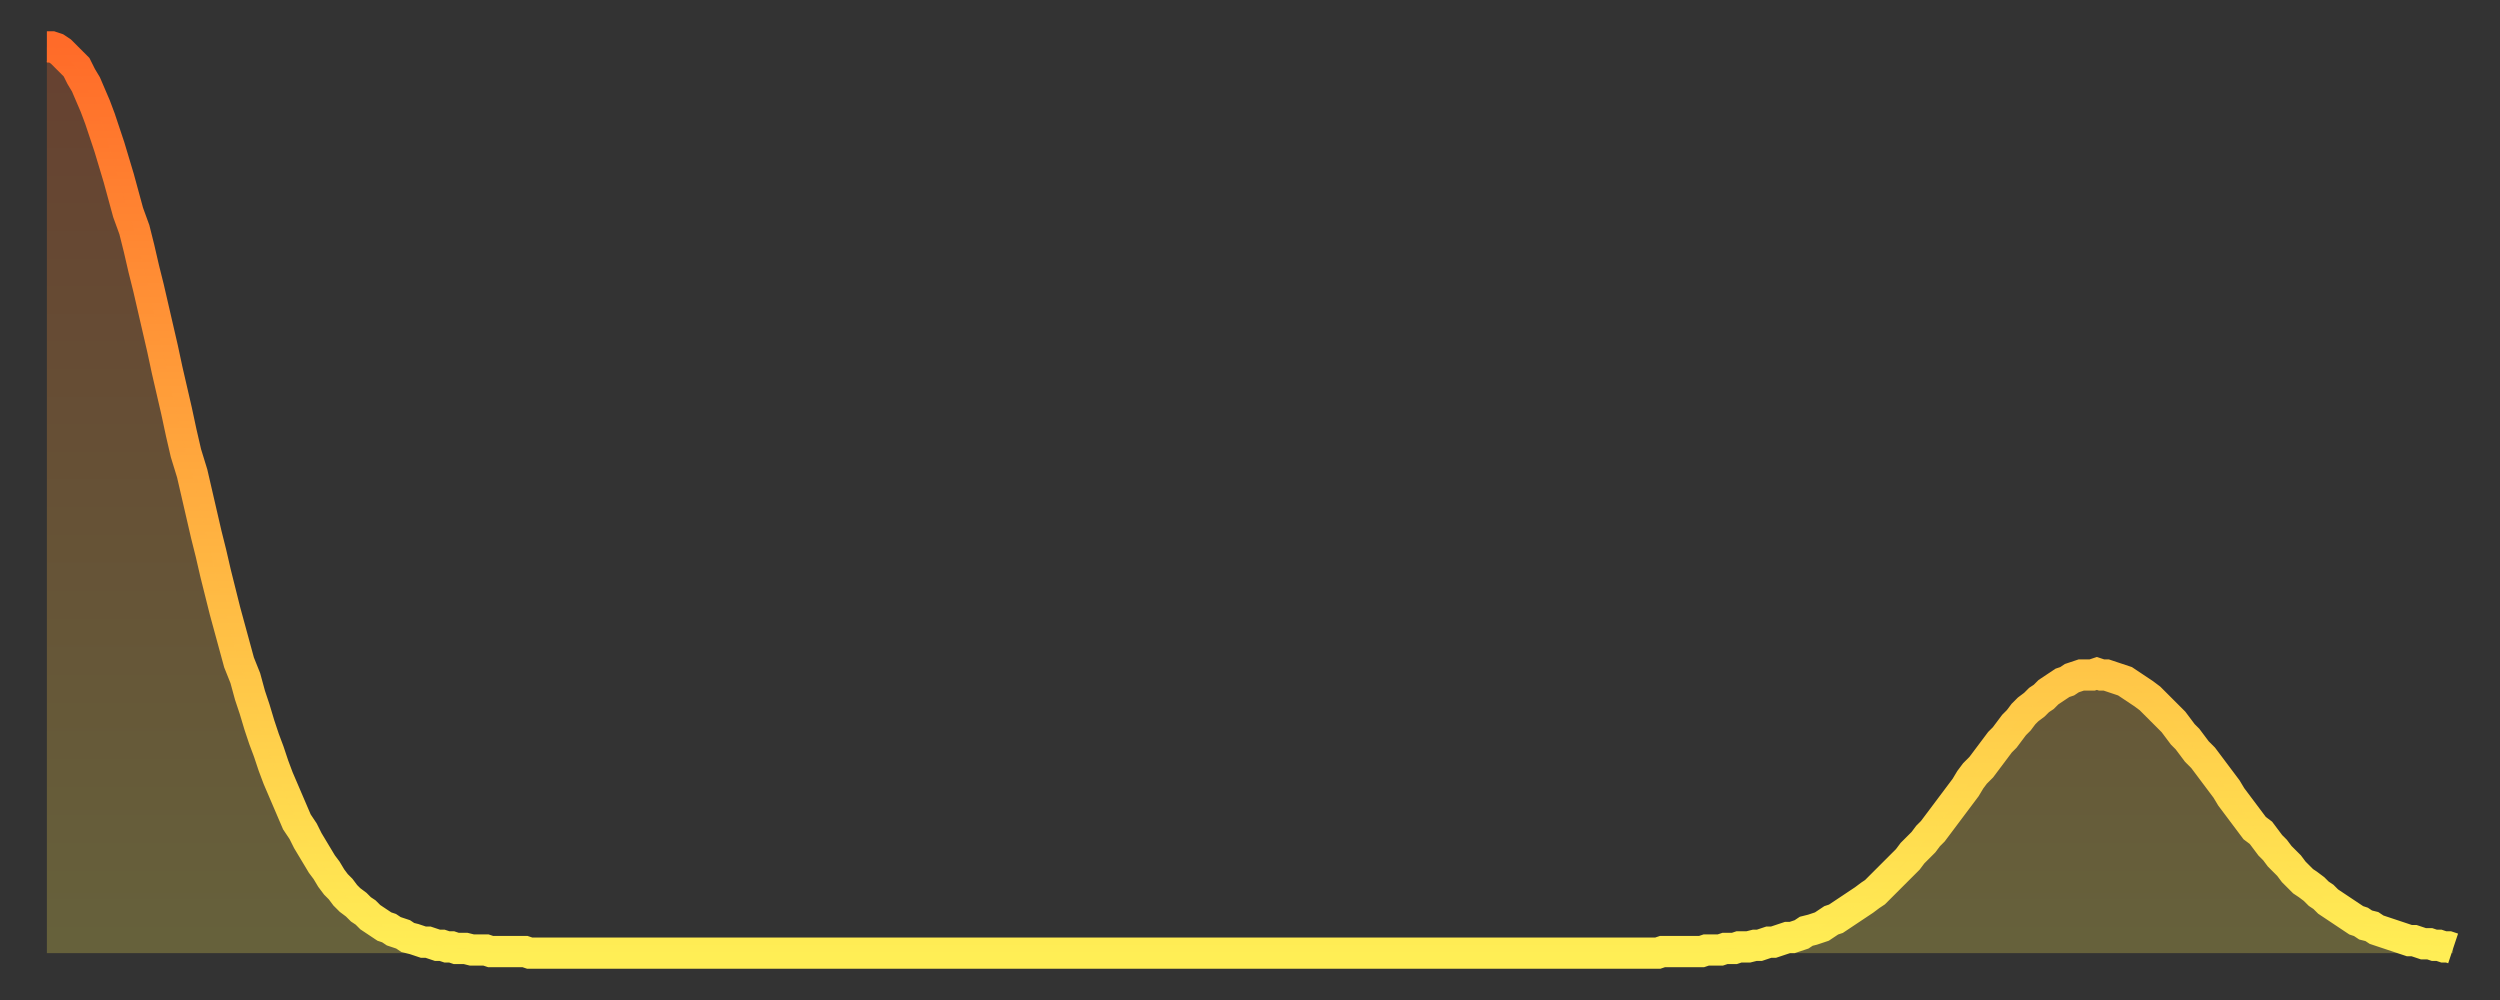 <?xml version="1.0" encoding="utf-8" ?>
<svg baseProfile="full" height="64" version="1.1" width="160" xmlns="http://www.w3.org/2000/svg" xmlns:ev="http://www.w3.org/2001/xml-events" xmlns:xlink="http://www.w3.org/1999/xlink"><rect width="100%" height="100%" fill="#333333" stroke="none"/><defs><linearGradient id="id495158" x1="0" x2="0" y1="0" y2="1"><stop offset="0%" stop-color="#ff6b29" /><stop offset="50%" stop-color="#ffad3f" /><stop offset="100%" stop-color="#ffee55" /></linearGradient></defs><g transform="translate(3,3)"><g><path d="M 0.0 0.0 L 0.3 0.0 0.6 0.1 0.9 0.3 1.2 0.6 1.5 0.9 1.9 1.3 2.2 1.9 2.5 2.4 2.8 3.1 3.1 3.8 3.4 4.6 3.7 5.5 4.0 6.4 4.3 7.4 4.6 8.4 4.9 9.5 5.2 10.6 5.6 11.7 5.9 12.9 6.2 14.2 6.5 15.4 6.8 16.7 7.1 18.0 7.4 19.3 7.7 20.7 8.0 22.0 8.3 23.3 8.6 24.7 8.9 26.0 9.3 27.3 9.6 28.6 9.9 29.9 10.2 31.2 10.5 32.4 10.8 33.7 11.1 34.9 11.4 36.1 11.7 37.2 12.0 38.3 12.3 39.4 12.7 40.4 13.0 41.5 13.3 42.4 13.6 43.4 13.9 44.3 14.2 45.1 14.5 46.0 14.8 46.8 15.1 47.5 15.4 48.2 15.7 48.9 16.0 49.6 16.4 50.2 16.7 50.8 17.0 51.3 17.3 51.8 17.6 52.3 17.9 52.7 18.2 53.2 18.5 53.6 18.8 53.9 19.1 54.3 19.4 54.6 19.8 54.9 20.1 55.2 20.4 55.4 20.7 55.7 21.0 55.9 21.3 56.1 21.6 56.3 21.9 56.4 22.2 56.6 22.5 56.7 22.8 56.8 23.1 57.0 23.5 57.1 23.8 57.2 24.1 57.3 24.4 57.3 24.7 57.4 25.0 57.5 25.3 57.5 25.6 57.6 25.9 57.6 26.2 57.7 26.5 57.7 26.8 57.7 27.2 57.8 27.5 57.8 27.8 57.8 28.1 57.8 28.4 57.9 28.7 57.9 29.0 57.9 29.3 57.9 29.6 57.9 29.9 57.9 30.2 57.9 30.6 57.9 30.9 58.0 31.2 58.0 31.5 58.0 31.8 58.0 32.1 58.0 32.4 58.0 32.7 58.0 33.0 58.0 33.3 58.0 33.6 58.0 33.9 58.0 34.3 58.0 34.6 58.0 34.9 58.0 35.2 58.0 35.5 58.0 35.8 58.0 36.1 58.0 36.4 58.0 36.7 58.0 37.0 58.0 37.3 58.0 37.7 58.0 38.0 58.0 38.3 58.0 38.6 58.0 38.9 58.0 39.2 58.0 39.5 58.0 39.8 58.0 40.1 58.0 40.4 58.0 40.7 58.0 41.0 58.0 41.4 58.0 41.7 58.0 42.0 58.0 42.3 58.0 42.6 58.0 42.9 58.0 43.2 58.0 43.5 58.0 43.8 58.0 44.1 58.0 44.4 58.0 44.7 58.0 45.1 58.0 45.4 58.0 45.7 58.0 46.0 58.0 46.3 58.0 46.6 58.0 46.9 58.0 47.2 58.0 47.5 58.0 47.8 58.0 48.1 58.0 48.5 58.0 48.8 58.0 49.1 58.0 49.4 58.0 49.7 58.0 50.0 58.0 50.3 58.0 50.6 58.0 50.9 58.0 51.2 58.0 51.5 58.0 51.8 58.0 52.2 58.0 52.5 58.0 52.8 58.0 53.1 58.0 53.4 58.0 53.7 58.0 54.0 58.0 54.3 58.0 54.6 58.0 54.9 58.0 55.2 58.0 55.6 58.0 55.9 58.0 56.2 58.0 56.5 58.0 56.8 58.0 57.1 58.0 57.4 58.0 57.7 58.0 58.0 58.0 58.3 58.0 58.6 58.0 58.9 58.0 59.3 58.0 59.6 58.0 59.9 58.0 60.2 58.0 60.5 58.0 60.8 58.0 61.1 58.0 61.4 58.0 61.7 58.0 62.0 58.0 62.3 58.0 62.6 58.0 63.0 58.0 63.3 58.0 63.6 58.0 63.9 58.0 64.2 58.0 64.5 58.0 64.8 58.0 65.1 58.0 65.4 58.0 65.7 58.0 66.0 58.0 66.4 58.0 66.7 58.0 67.0 58.0 67.3 58.0 67.6 58.0 67.9 58.0 68.2 58.0 68.5 58.0 68.8 58.0 69.1 58.0 69.4 58.0 69.7 58.0 70.1 58.0 70.4 58.0 70.7 58.0 71.0 58.0 71.3 58.0 71.6 58.0 71.9 58.0 72.2 58.0 72.5 58.0 72.8 58.0 73.1 58.0 73.5 58.0 73.8 58.0 74.1 58.0 74.4 58.0 74.7 58.0 75.0 58.0 75.3 58.0 75.6 58.0 75.9 58.0 76.2 58.0 76.5 58.0 76.8 58.0 77.2 58.0 77.5 58.0 77.8 58.0 78.1 58.0 78.4 58.0 78.7 58.0 79.0 58.0 79.3 58.0 79.6 58.0 79.9 58.0 80.2 58.0 80.5 58.0 80.9 58.0 81.2 58.0 81.5 58.0 81.8 58.0 82.1 58.0 82.4 58.0 82.7 58.0 83.0 58.0 83.3 58.0 83.6 58.0 83.9 58.0 84.3 58.0 84.6 58.0 84.9 58.0 85.2 58.0 85.5 58.0 85.8 58.0 86.1 58.0 86.4 58.0 86.7 58.0 87.0 58.0 87.3 58.0 87.6 58.0 88.0 58.0 88.3 58.0 88.6 58.0 88.9 58.0 89.2 58.0 89.5 58.0 89.8 58.0 90.1 58.0 90.4 58.0 90.7 58.0 91.0 58.0 91.4 58.0 91.7 58.0 92.0 58.0 92.3 58.0 92.6 58.0 92.9 58.0 93.2 58.0 93.5 58.0 93.8 58.0 94.1 58.0 94.4 58.0 94.7 58.0 95.1 58.0 95.4 58.0 95.7 58.0 96.0 58.0 96.3 58.0 96.6 58.0 96.9 58.0 97.2 58.0 97.5 58.0 97.8 58.0 98.1 58.0 98.4 58.0 98.8 58.0 99.1 58.0 99.4 58.0 99.7 58.0 100.0 58.0 100.3 58.0 100.6 58.0 100.9 58.0 101.2 58.0 101.5 58.0 101.8 58.0 102.2 58.0 102.5 58.0 102.8 58.0 103.1 58.0 103.4 57.9 103.7 57.9 104.0 57.9 104.3 57.9 104.6 57.9 104.9 57.9 105.2 57.9 105.5 57.9 105.9 57.9 106.2 57.8 106.5 57.8 106.8 57.8 107.1 57.8 107.4 57.7 107.7 57.7 108.0 57.7 108.3 57.6 108.6 57.6 108.9 57.6 109.3 57.5 109.6 57.5 109.9 57.4 110.2 57.3 110.5 57.3 110.8 57.2 111.1 57.1 111.4 57.0 111.7 57.0 112.0 56.9 112.3 56.8 112.6 56.6 113.0 56.5 113.3 56.4 113.6 56.3 113.9 56.1 114.2 55.9 114.5 55.8 114.8 55.6 115.1 55.4 115.4 55.2 115.7 55.0 116.0 54.8 116.3 54.6 116.7 54.3 117.0 54.1 117.3 53.8 117.6 53.5 117.9 53.2 118.2 52.9 118.5 52.6 118.8 52.3 119.1 52.0 119.4 51.6 119.7 51.3 120.1 50.9 120.4 50.5 120.7 50.2 121.0 49.8 121.3 49.4 121.6 49.0 121.9 48.6 122.2 48.2 122.5 47.8 122.8 47.4 123.1 46.9 123.4 46.5 123.8 46.1 124.1 45.7 124.4 45.3 124.7 44.9 125.0 44.5 125.3 44.2 125.6 43.8 125.9 43.4 126.2 43.1 126.5 42.7 126.8 42.4 127.2 42.1 127.5 41.8 127.8 41.6 128.1 41.3 128.4 41.1 128.7 40.9 129.0 40.7 129.3 40.6 129.6 40.4 129.9 40.3 130.2 40.2 130.5 40.2 130.9 40.2 131.2 40.1 131.5 40.2 131.8 40.2 132.1 40.3 132.4 40.4 132.7 40.5 133.0 40.6 133.3 40.8 133.6 41.0 133.9 41.2 134.2 41.4 134.6 41.7 134.9 42.0 135.2 42.3 135.5 42.6 135.8 42.9 136.1 43.2 136.4 43.6 136.7 44.0 137.0 44.3 137.3 44.7 137.6 45.1 138.0 45.5 138.3 45.9 138.6 46.3 138.9 46.7 139.2 47.1 139.5 47.5 139.8 48.0 140.1 48.4 140.4 48.8 140.7 49.2 141.0 49.6 141.3 50.0 141.7 50.3 142.0 50.7 142.3 51.1 142.6 51.4 142.9 51.8 143.2 52.1 143.5 52.4 143.8 52.8 144.1 53.1 144.4 53.4 144.7 53.6 145.1 53.9 145.4 54.2 145.7 54.4 146.0 54.7 146.3 54.9 146.6 55.1 146.9 55.3 147.2 55.5 147.5 55.7 147.8 55.9 148.1 56.0 148.4 56.2 148.8 56.3 149.1 56.5 149.4 56.6 149.7 56.7 150.0 56.8 150.3 56.9 150.6 57.0 150.9 57.1 151.2 57.2 151.5 57.2 151.8 57.3 152.1 57.4 152.5 57.4 152.8 57.5 153.1 57.5 153.4 57.6 153.7 57.6 154.0 57.7" fill="none" id="graph-curve" opacity="1" stroke="url(#id495158)" stroke-width="2" /><path d="M 0 58 L 0.0 0.0 0.3 0.0 0.6 0.1 0.9 0.3 1.2 0.6 1.5 0.9 1.9 1.3 2.2 1.9 2.5 2.4 2.8 3.1 3.1 3.8 3.4 4.6 3.7 5.5 4.0 6.4 4.3 7.4 4.6 8.4 4.9 9.5 5.2 10.6 5.6 11.7 5.9 12.9 6.2 14.2 6.5 15.4 6.8 16.7 7.1 18.0 7.4 19.3 7.7 20.7 8.0 22.0 8.3 23.3 8.6 24.7 8.9 26.0 9.3 27.3 9.6 28.6 9.9 29.9 10.2 31.2 10.5 32.4 10.8 33.7 11.1 34.9 11.4 36.1 11.7 37.2 12.0 38.3 12.3 39.4 12.7 40.4 13.0 41.5 13.3 42.4 13.6 43.4 13.9 44.3 14.2 45.1 14.5 46.0 14.8 46.8 15.1 47.5 15.4 48.2 15.7 48.9 16.0 49.6 16.4 50.2 16.7 50.8 17.0 51.3 17.3 51.8 17.6 52.3 17.9 52.7 18.2 53.2 18.5 53.6 18.8 53.9 19.1 54.3 19.4 54.6 19.8 54.9 20.1 55.2 20.4 55.4 20.7 55.7 21.0 55.9 21.3 56.1 21.6 56.3 21.9 56.4 22.2 56.6 22.5 56.7 22.8 56.8 23.1 57.0 23.5 57.1 23.8 57.2 24.1 57.3 24.4 57.3 24.7 57.4 25.0 57.5 25.3 57.5 25.6 57.6 25.9 57.6 26.2 57.7 26.5 57.7 26.8 57.7 27.2 57.8 27.5 57.8 27.8 57.8 28.1 57.8 28.4 57.9 28.7 57.9 29.0 57.9 29.3 57.9 29.6 57.9 29.9 57.9 30.2 57.9 30.6 57.9 30.9 58.0 31.2 58.0 31.5 58.0 31.8 58.0 32.1 58.0 32.4 58.0 32.7 58.0 33.0 58.0 33.3 58.0 33.6 58.0 33.9 58.0 34.3 58.0 34.6 58.0 34.9 58.0 35.2 58.0 35.5 58.0 35.8 58.0 36.1 58.0 36.4 58.0 36.7 58.0 37.0 58.0 37.3 58.0 37.7 58.0 38.0 58.0 38.3 58.0 38.6 58.0 38.9 58.0 39.2 58.0 39.5 58.0 39.8 58.0 40.1 58.0 40.4 58.0 40.7 58.0 41.0 58.0 41.4 58.0 41.7 58.0 42.0 58.0 42.3 58.0 42.6 58.0 42.9 58.0 43.2 58.0 43.5 58.0 43.8 58.0 44.1 58.0 44.4 58.0 44.7 58.0 45.1 58.0 45.4 58.0 45.7 58.0 46.0 58.0 46.3 58.0 46.6 58.0 46.9 58.0 47.2 58.0 47.5 58.0 47.8 58.0 48.1 58.0 48.5 58.0 48.8 58.0 49.1 58.0 49.4 58.0 49.7 58.0 50.0 58.0 50.3 58.0 50.6 58.0 50.9 58.0 51.2 58.0 51.5 58.0 51.8 58.0 52.2 58.0 52.5 58.0 52.8 58.0 53.1 58.0 53.4 58.0 53.7 58.0 54.0 58.0 54.3 58.0 54.6 58.0 54.9 58.0 55.2 58.0 55.6 58.0 55.9 58.0 56.2 58.0 56.5 58.0 56.8 58.0 57.1 58.0 57.4 58.0 57.7 58.0 58.0 58.0 58.3 58.0 58.6 58.0 58.9 58.0 59.3 58.0 59.6 58.0 59.9 58.0 60.2 58.0 60.5 58.0 60.8 58.0 61.1 58.0 61.4 58.0 61.7 58.0 62.0 58.0 62.3 58.0 62.6 58.0 63.0 58.0 63.3 58.0 63.6 58.0 63.9 58.0 64.2 58.0 64.5 58.0 64.8 58.0 65.1 58.0 65.4 58.0 65.7 58.0 66.0 58.0 66.4 58.0 66.7 58.0 67.0 58.0 67.3 58.0 67.6 58.0 67.9 58.0 68.2 58.0 68.5 58.0 68.8 58.0 69.1 58.0 69.4 58.0 69.7 58.0 70.1 58.0 70.4 58.0 70.7 58.0 71.0 58.0 71.3 58.0 71.6 58.0 71.9 58.0 72.2 58.0 72.5 58.0 72.8 58.0 73.1 58.0 73.5 58.0 73.8 58.0 74.1 58.0 74.4 58.0 74.7 58.0 75.0 58.0 75.3 58.0 75.6 58.0 75.9 58.0 76.2 58.0 76.5 58.0 76.8 58.0 77.2 58.0 77.5 58.0 77.8 58.0 78.1 58.0 78.4 58.0 78.7 58.0 79.0 58.0 79.3 58.0 79.6 58.0 79.9 58.0 80.2 58.0 80.5 58.0 80.9 58.0 81.2 58.0 81.5 58.0 81.8 58.0 82.1 58.0 82.4 58.0 82.7 58.0 83.0 58.0 83.3 58.0 83.6 58.0 83.9 58.0 84.3 58.0 84.6 58.0 84.9 58.0 85.2 58.0 85.5 58.0 85.8 58.0 86.1 58.0 86.4 58.0 86.7 58.0 87.0 58.0 87.3 58.0 87.6 58.0 88.0 58.0 88.3 58.0 88.6 58.0 88.9 58.0 89.2 58.0 89.5 58.0 89.8 58.0 90.1 58.0 90.4 58.0 90.7 58.0 91.0 58.0 91.4 58.0 91.7 58.0 92.0 58.0 92.3 58.0 92.6 58.0 92.9 58.0 93.2 58.0 93.5 58.0 93.8 58.0 94.1 58.0 94.4 58.0 94.7 58.0 95.1 58.0 95.4 58.0 95.7 58.0 96.0 58.0 96.3 58.0 96.6 58.0 96.9 58.0 97.2 58.0 97.5 58.0 97.8 58.0 98.1 58.0 98.4 58.0 98.8 58.0 99.1 58.0 99.4 58.0 99.7 58.0 100.0 58.0 100.3 58.0 100.6 58.0 100.9 58.0 101.2 58.0 101.5 58.0 101.8 58.0 102.2 58.0 102.5 58.0 102.8 58.0 103.1 58.0 103.4 57.9 103.7 57.9 104.0 57.9 104.3 57.9 104.6 57.9 104.9 57.9 105.2 57.9 105.5 57.9 105.9 57.9 106.2 57.8 106.5 57.8 106.8 57.8 107.1 57.8 107.4 57.7 107.7 57.7 108.0 57.7 108.3 57.6 108.6 57.6 108.9 57.6 109.3 57.5 109.6 57.5 109.9 57.4 110.2 57.3 110.5 57.3 110.8 57.2 111.1 57.1 111.4 57.0 111.7 57.0 112.0 56.9 112.3 56.8 112.6 56.6 113.0 56.5 113.3 56.4 113.6 56.3 113.9 56.1 114.2 55.9 114.5 55.8 114.8 55.6 115.1 55.4 115.4 55.2 115.7 55.0 116.0 54.8 116.3 54.6 116.7 54.3 117.0 54.1 117.3 53.8 117.6 53.5 117.9 53.2 118.2 52.9 118.5 52.6 118.8 52.3 119.1 52.0 119.4 51.6 119.7 51.3 120.1 50.9 120.4 50.5 120.7 50.2 121.0 49.8 121.3 49.4 121.6 49.0 121.9 48.6 122.2 48.2 122.5 47.8 122.8 47.4 123.1 46.9 123.4 46.5 123.8 46.1 124.1 45.7 124.4 45.3 124.7 44.9 125.0 44.5 125.3 44.2 125.6 43.8 125.9 43.4 126.2 43.1 126.5 42.7 126.8 42.4 127.2 42.1 127.5 41.8 127.8 41.6 128.1 41.3 128.4 41.1 128.7 40.9 129.0 40.7 129.3 40.6 129.6 40.4 129.9 40.3 130.2 40.2 130.5 40.2 130.9 40.2 131.2 40.1 131.5 40.2 131.8 40.2 132.1 40.3 132.4 40.4 132.7 40.5 133.0 40.6 133.3 40.8 133.6 41.0 133.9 41.2 134.2 41.4 134.6 41.7 134.9 42.0 135.2 42.3 135.5 42.6 135.8 42.9 136.1 43.2 136.4 43.6 136.7 44.0 137.0 44.3 137.3 44.7 137.6 45.1 138.0 45.5 138.3 45.9 138.6 46.3 138.9 46.7 139.2 47.1 139.5 47.5 139.8 48.0 140.1 48.4 140.4 48.8 140.7 49.2 141.0 49.6 141.3 50.0 141.7 50.3 142.0 50.7 142.3 51.1 142.6 51.4 142.9 51.8 143.2 52.1 143.5 52.4 143.8 52.8 144.1 53.1 144.4 53.4 144.7 53.6 145.1 53.9 145.4 54.2 145.7 54.4 146.0 54.7 146.3 54.9 146.6 55.1 146.9 55.3 147.2 55.5 147.5 55.7 147.8 55.9 148.1 56.0 148.4 56.2 148.8 56.3 149.1 56.5 149.4 56.6 149.7 56.7 150.0 56.8 150.3 56.9 150.6 57.0 150.9 57.1 151.2 57.2 151.5 57.2 151.8 57.3 152.1 57.4 152.5 57.4 152.8 57.5 153.1 57.5 153.4 57.6 153.7 57.6 154.0 57.7 154 58" fill="url(#id495158)" fill-opacity=".25" id="graph-shadow" /></g></g></svg>